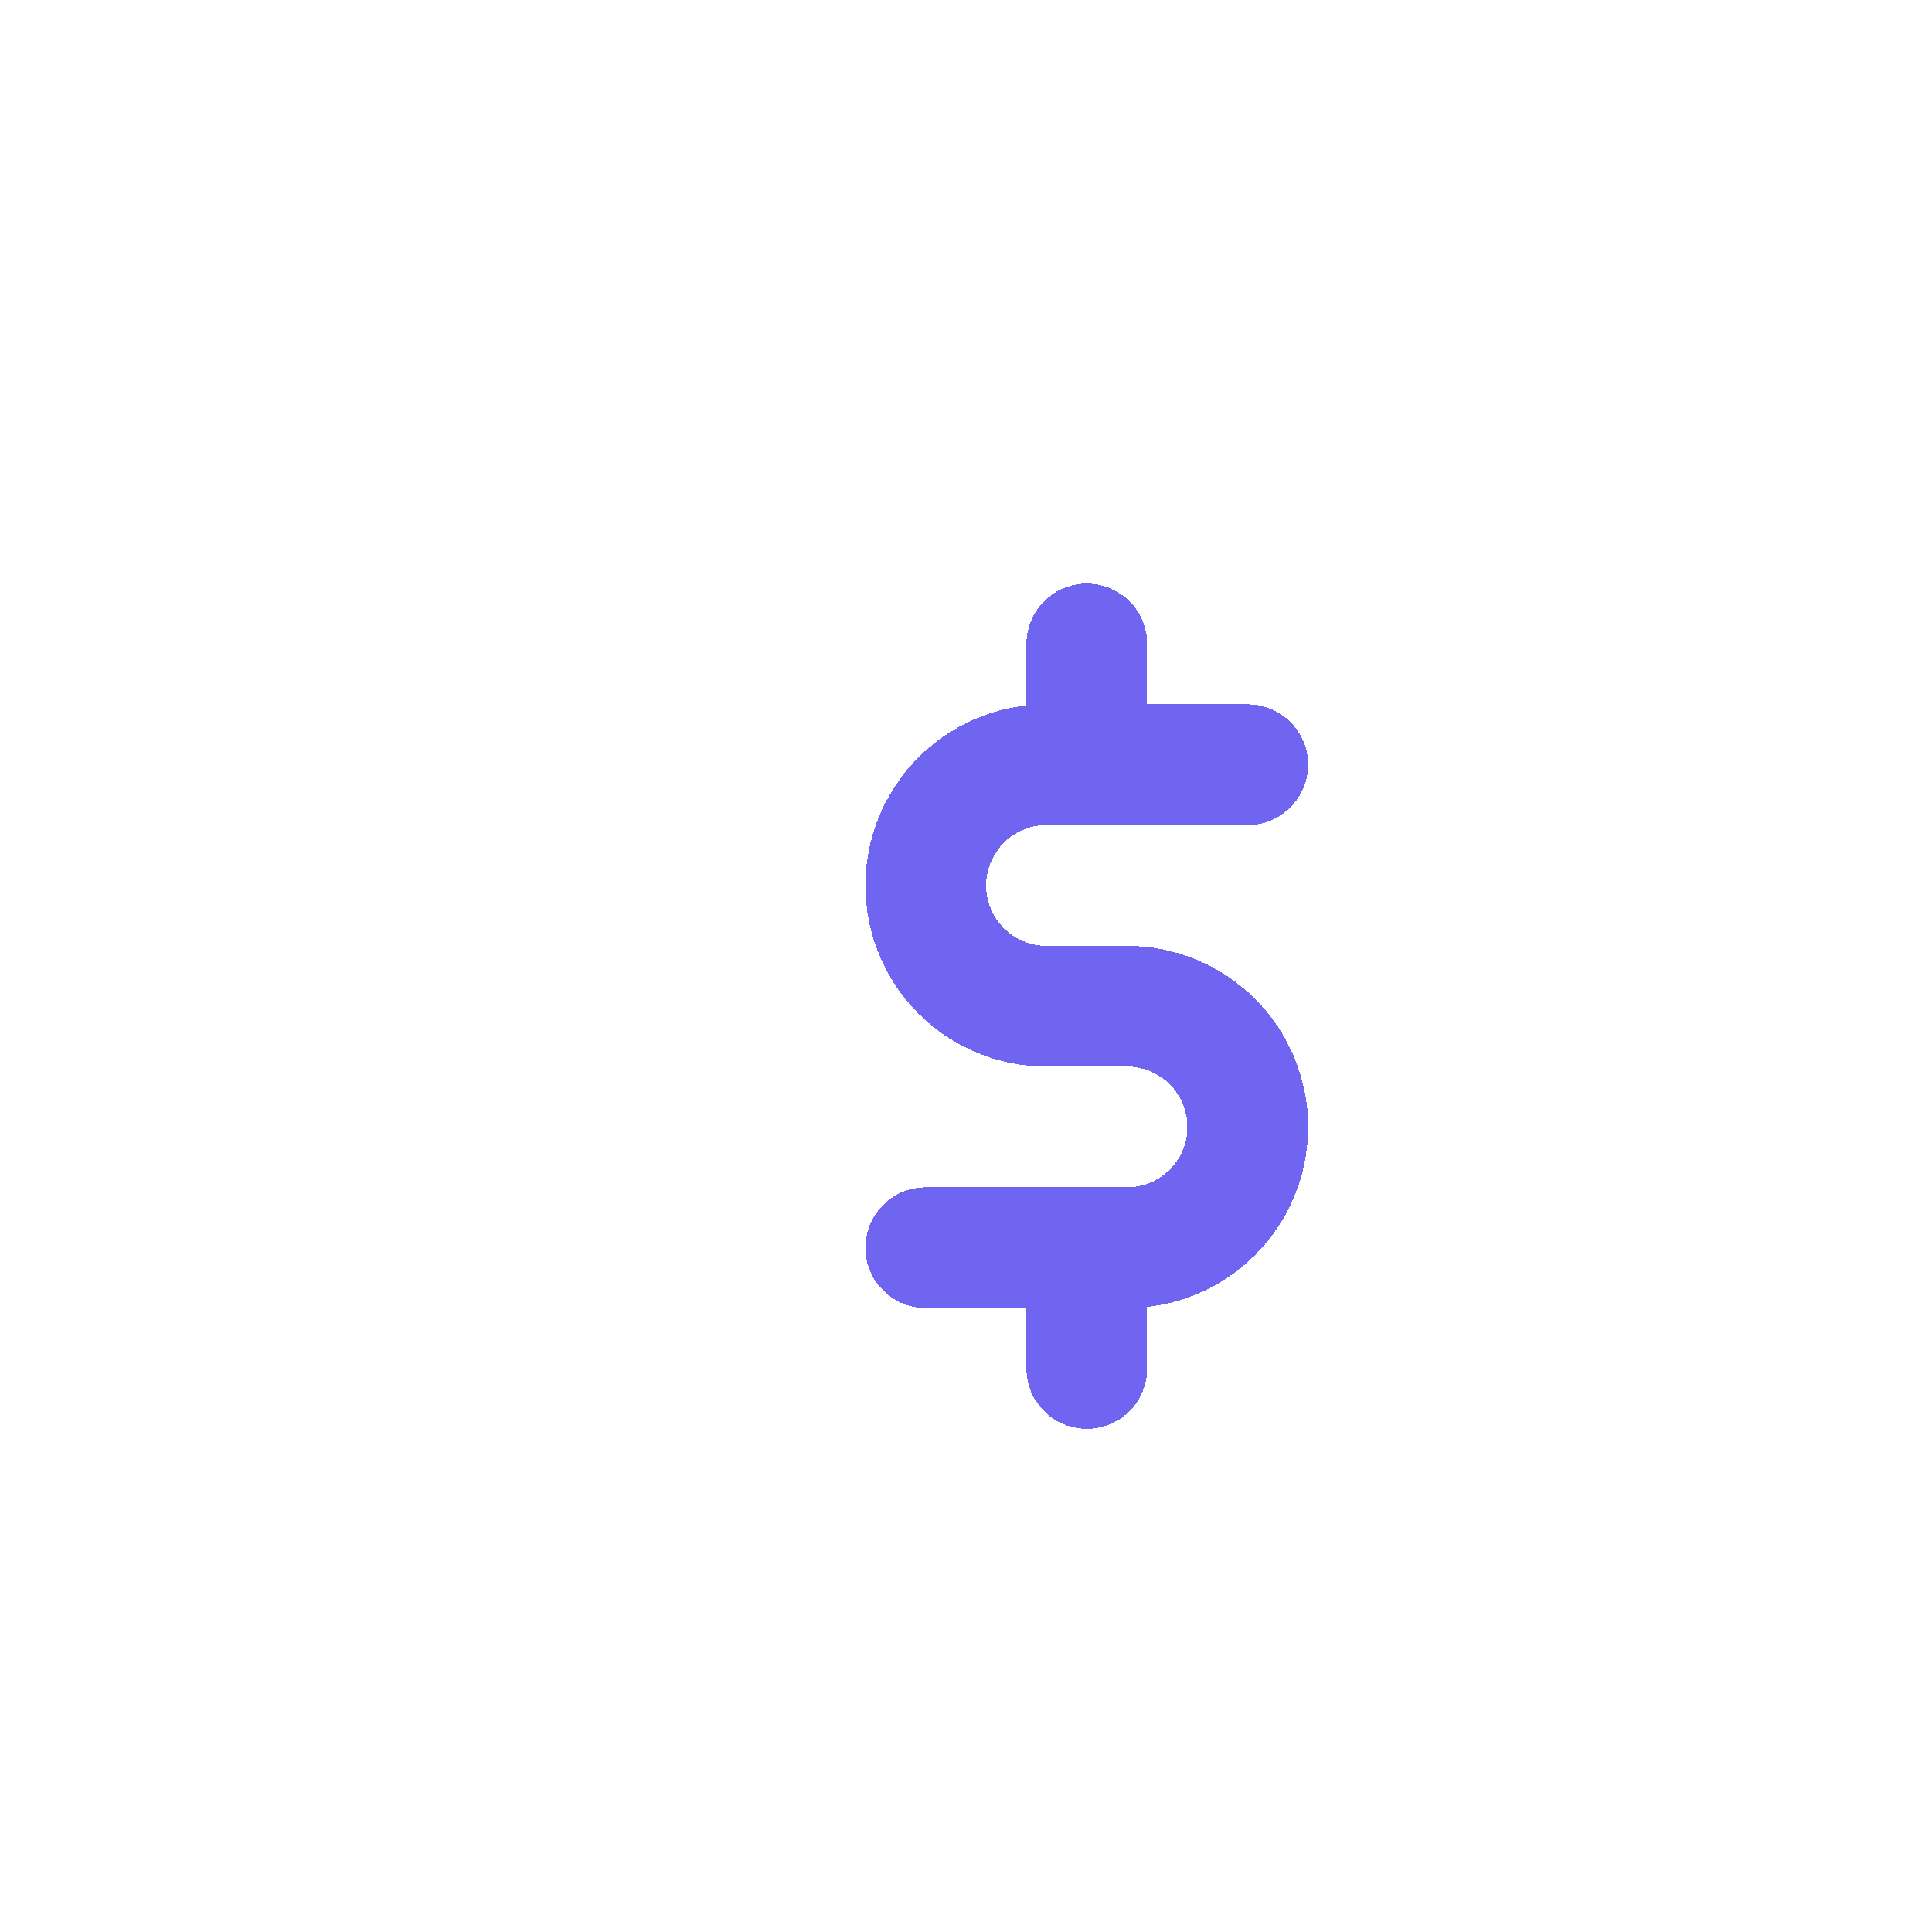 <svg width="32" height="32" viewBox="0 0 32 32" fill="none" xmlns="http://www.w3.org/2000/svg">
<g clip-path="url(#clip0_309_2583)">
<g filter="url(#filter0_d_309_2583)">
<path d="M6.666 28V6.667C6.666 5.959 6.947 5.281 7.447 4.781C7.947 4.281 8.625 4 9.333 4H22.666C23.373 4 24.052 4.281 24.552 4.781C25.052 5.281 25.333 5.959 25.333 6.667V28L21.333 25.333L18.666 28L15.999 25.333L13.333 28L10.666 25.333L6.666 28Z" fill="white"/>
<path d="M6.666 28V6.667C6.666 5.959 6.947 5.281 7.447 4.781C7.947 4.281 8.625 4 9.333 4H22.666C23.373 4 24.052 4.281 24.552 4.781C25.052 5.281 25.333 5.959 25.333 6.667V28L21.333 25.333L18.666 28L15.999 25.333L13.333 28L10.666 25.333L6.666 28Z" stroke="white" stroke-width="2" stroke-linecap="round" stroke-linejoin="round"/>
</g>
<g filter="url(#filter1_d_309_2583)">
<path d="M18.667 10.666H15.334C14.804 10.666 14.295 10.877 13.92 11.252C13.545 11.627 13.334 12.136 13.334 12.666C13.334 13.197 13.545 13.706 13.92 14.081C14.295 14.456 14.804 14.666 15.334 14.666H16.667C17.198 14.666 17.706 14.877 18.081 15.252C18.457 15.627 18.667 16.136 18.667 16.666C18.667 17.197 18.457 17.706 18.081 18.081C17.706 18.456 17.198 18.666 16.667 18.666H13.334M16.001 18.666V20.666M16.001 8.666V10.666" stroke="#7065F0" stroke-width="2" stroke-linecap="round" stroke-linejoin="round" shape-rendering="crispEdges"/>
</g>
</g>
<defs>
<filter id="filter0_d_309_2583" x="3.666" y="1" width="28.666" height="34" filterUnits="userSpaceOnUse" color-interpolation-filters="sRGB">
<feFlood flood-opacity="0" result="BackgroundImageFix"/>
<feColorMatrix in="SourceAlpha" type="matrix" values="0 0 0 0 0 0 0 0 0 0 0 0 0 0 0 0 0 0 127 0" result="hardAlpha"/>
<feOffset dx="2" dy="2"/>
<feGaussianBlur stdDeviation="2"/>
<feComposite in2="hardAlpha" operator="out"/>
<feColorMatrix type="matrix" values="0 0 0 0 0.439 0 0 0 0 0.396 0 0 0 0 0.941 0 0 0 0.1 0"/>
<feBlend mode="normal" in2="BackgroundImageFix" result="effect1_dropShadow_309_2583"/>
<feBlend mode="normal" in="SourceGraphic" in2="effect1_dropShadow_309_2583" result="shape"/>
</filter>
<filter id="filter1_d_309_2583" x="10.334" y="5.667" width="15.334" height="22" filterUnits="userSpaceOnUse" color-interpolation-filters="sRGB">
<feFlood flood-opacity="0" result="BackgroundImageFix"/>
<feColorMatrix in="SourceAlpha" type="matrix" values="0 0 0 0 0 0 0 0 0 0 0 0 0 0 0 0 0 0 127 0" result="hardAlpha"/>
<feOffset dx="2" dy="2"/>
<feGaussianBlur stdDeviation="2"/>
<feComposite in2="hardAlpha" operator="out"/>
<feColorMatrix type="matrix" values="0 0 0 0 0.439 0 0 0 0 0.396 0 0 0 0 0.941 0 0 0 0.1 0"/>
<feBlend mode="normal" in2="BackgroundImageFix" result="effect1_dropShadow_309_2583"/>
<feBlend mode="normal" in="SourceGraphic" in2="effect1_dropShadow_309_2583" result="shape"/>
</filter>
<clipPath id="clip0_309_2583">
<rect width="32" height="32" fill="white"/>
</clipPath>
</defs>
</svg>

